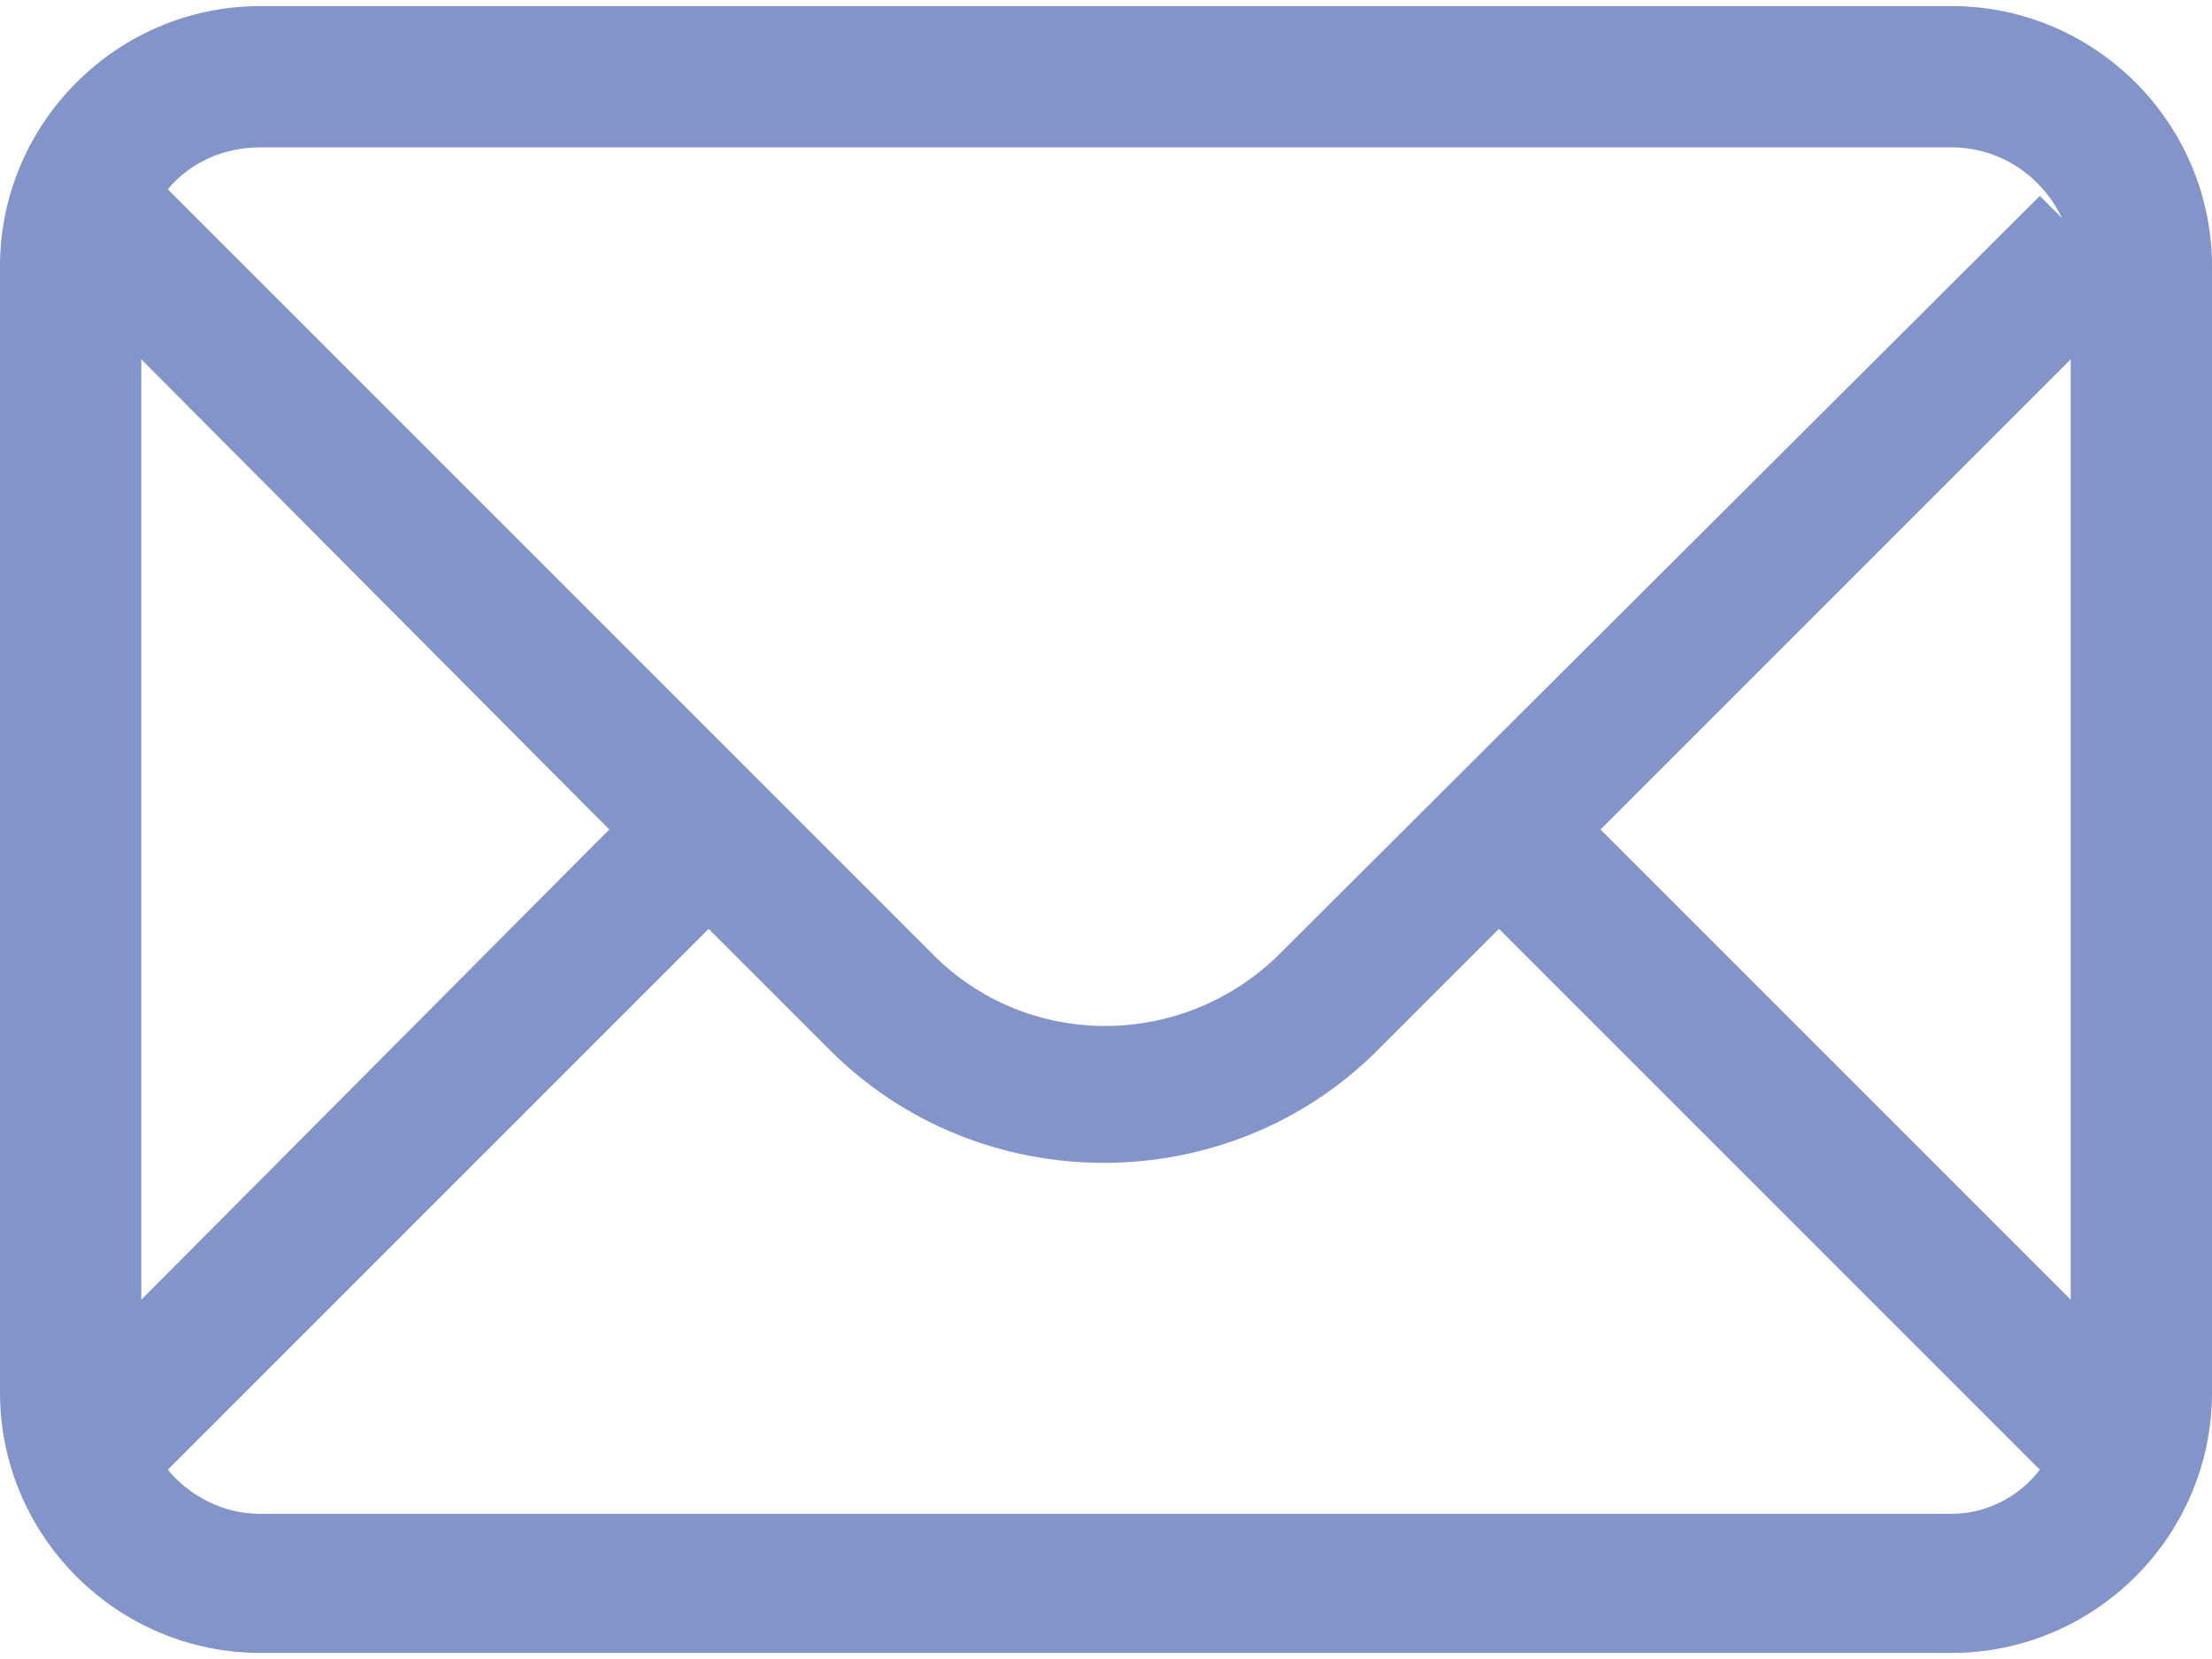 <?xml version="1.0" encoding="utf-8"?>
<!DOCTYPE svg PUBLIC "-//W3C//DTD SVG 1.1//EN" "http://www.w3.org/Graphics/SVG/1.1/DTD/svg11.dtd">
<svg xmlns="http://www.w3.org/2000/svg" xmlns:xlink="http://www.w3.org/1999/xlink" version="1.1" id="Ebene_1" x="0px" y="0px" viewBox="0 0 100.2 74.6" enable-background="new 0 0 100.2 74.6" xml:space="preserve" width="80" height="60">
<g>
	<path fill="#8294CA" d="M88.4,0H11.8C5.3,0,0,5.3,0,11.8v51c0,6.5,5.3,11.8,11.8,11.8h76.6c6.5,0,11.8-5.3,11.8-11.8v-51   C100.2,5.3,94.9,0,88.4,0 M72.5,37.3L93.8,16v42.6L72.5,37.3z M11.8,6.4h76.6c2.2,0,4.1,1.3,5,3.2l-1-1L58,42.9   c-4.4,4.4-11.5,4.4-15.8,0L7.6,8.3C8.6,7.1,10.1,6.4,11.8,6.4 M27.6,37.3L6.4,58.6V16L27.6,37.3z M88.4,68.3H11.8   c-1.7,0-3.2-0.8-4.2-2l24.5-24.5l5.5,5.5c3.4,3.4,7.9,5.1,12.4,5.1c4.5,0,9-1.7,12.4-5.1l5.5-5.5l24.5,24.5   C91.5,67.5,90,68.3,88.4,68.3"/>
</g>
</svg>
